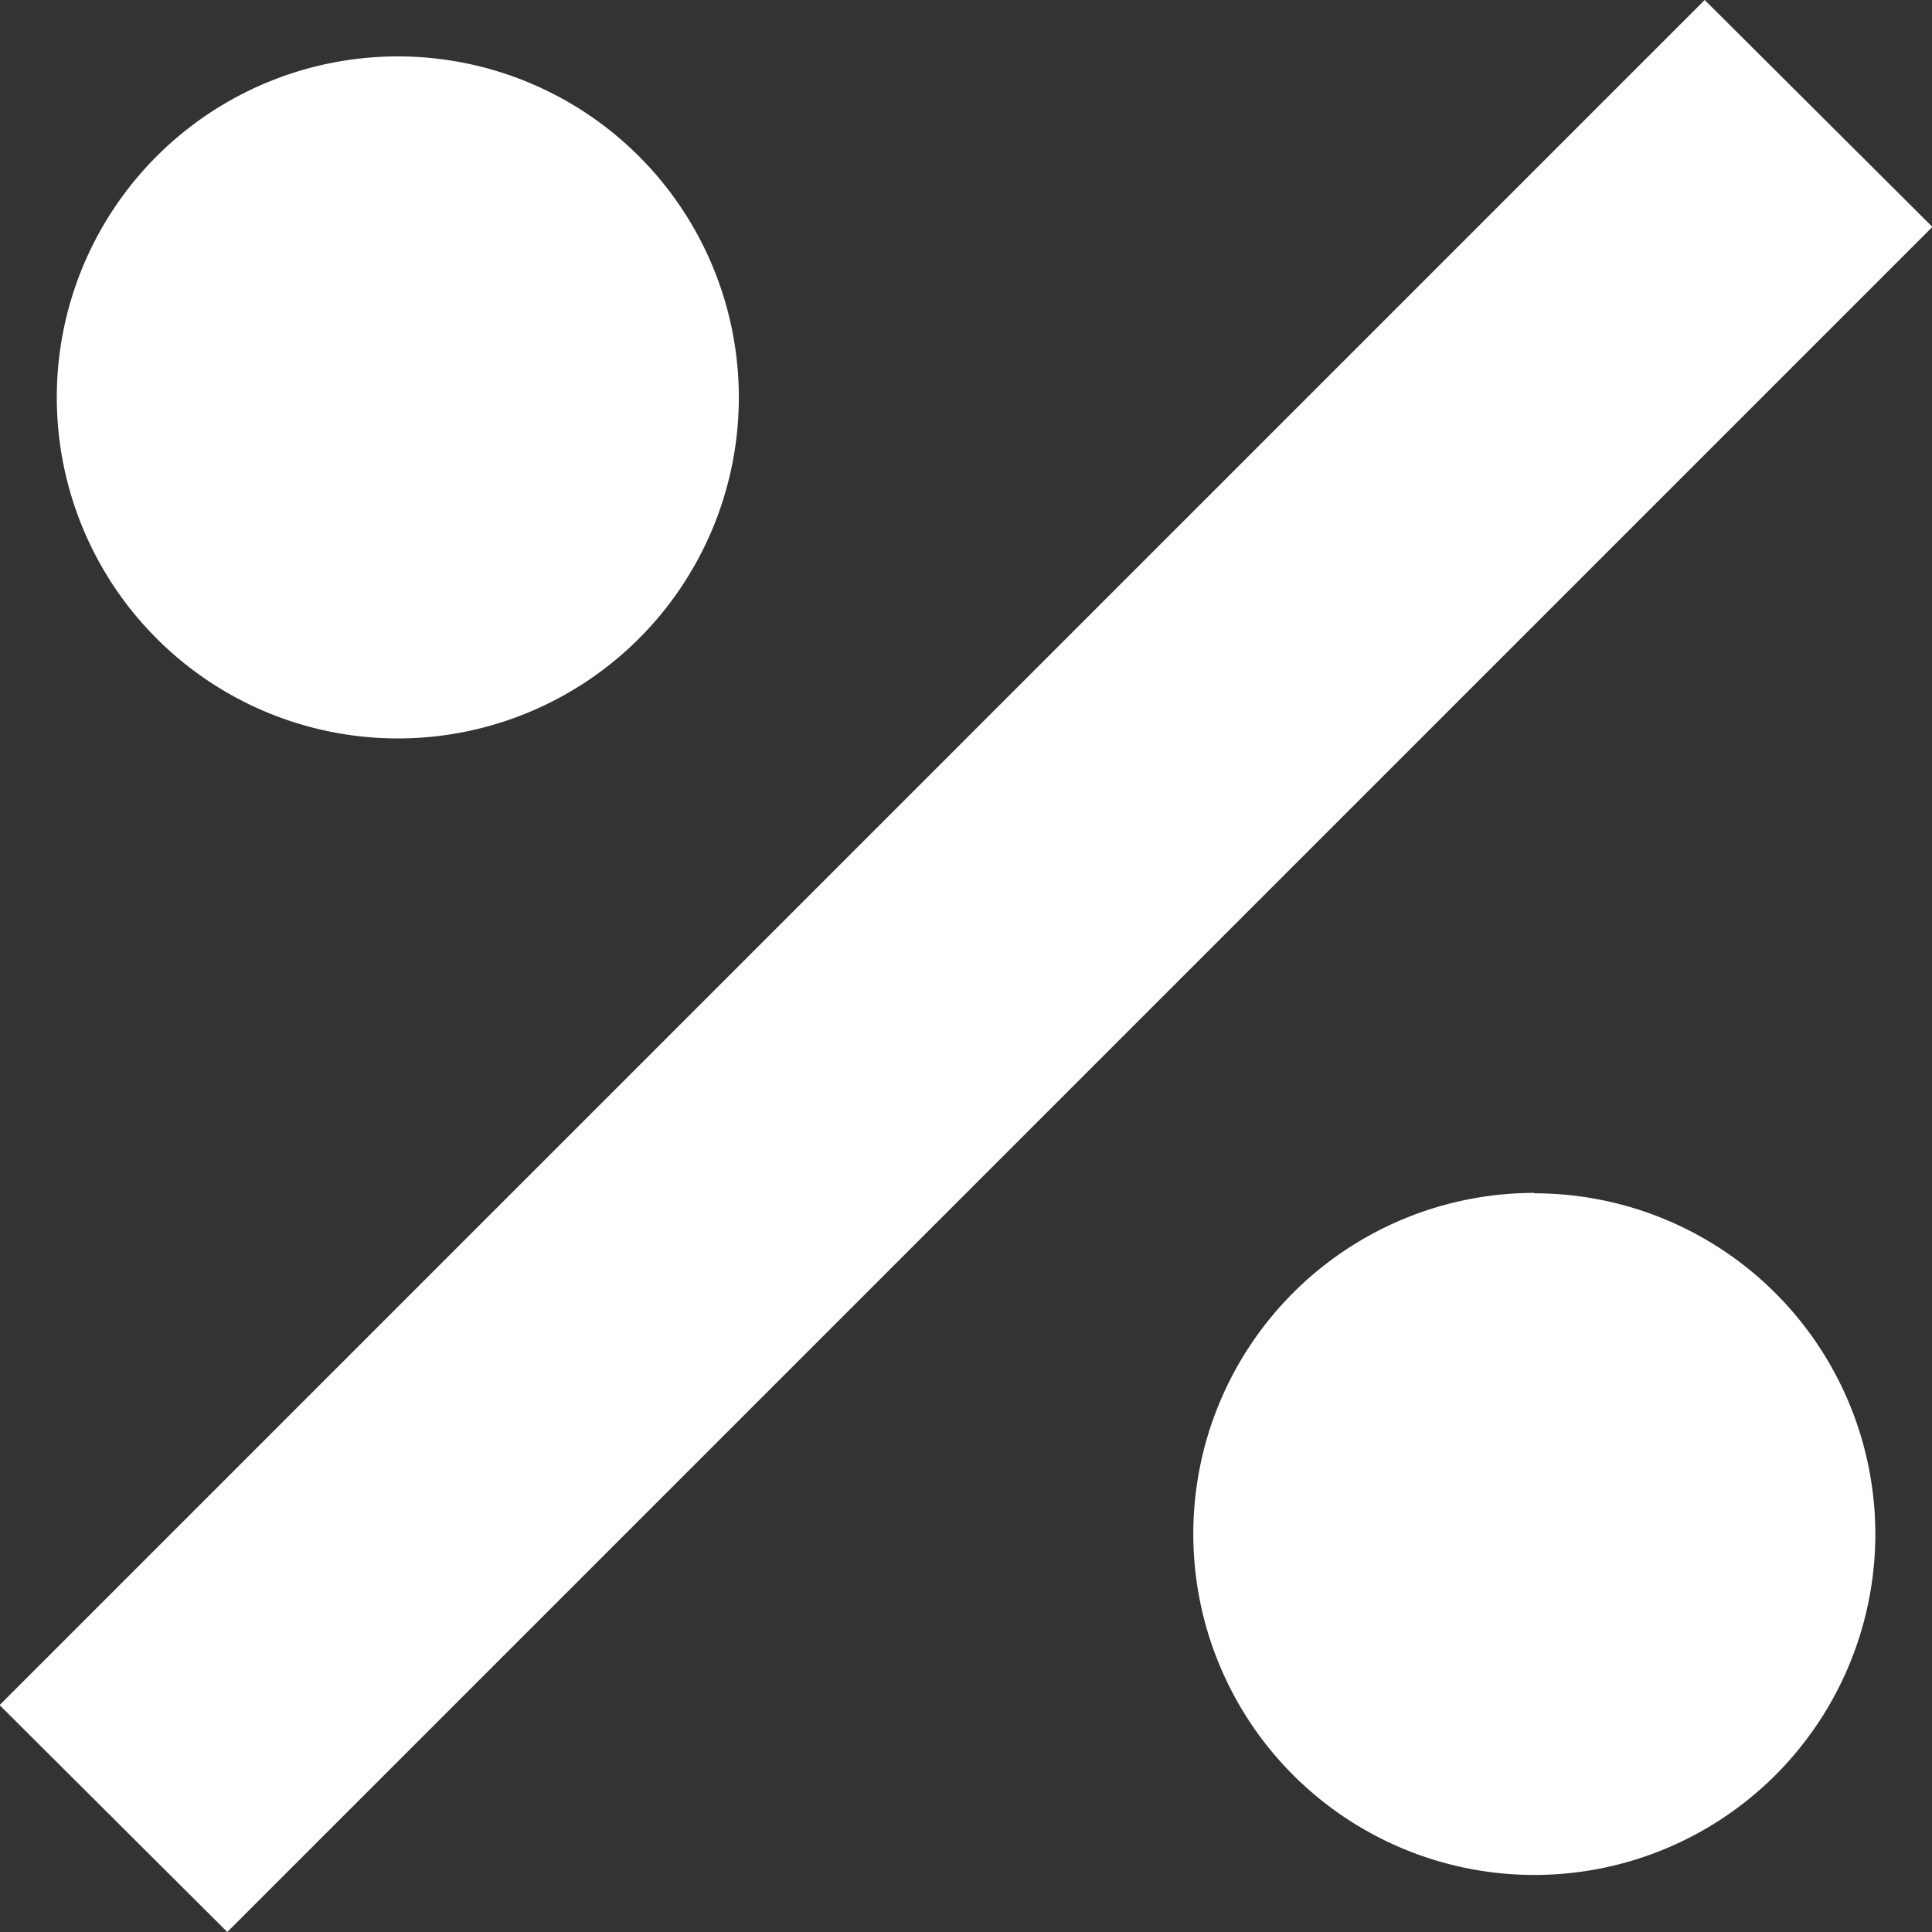 <svg xmlns="http://www.w3.org/2000/svg" width="14.73" height="14.73" viewBox="0 0 14.73 14.73"><rect x="0" y="0" width="14.73" height="14.73" fill="#333333" stroke="none"/><defs><style>.a{fill:#fff;}</style></defs><path class="a" d="M18.247,5.25l-13,13L6.983,19.98l13-13m-11.7-1.3a2.6,2.6,0,1,0,2.6,2.6,2.6,2.6,0,0,0-2.6-2.6m8.665,8.665a2.6,2.6,0,1,0,2.6,2.6A2.6,2.6,0,0,0,16.948,14.348Z" transform="translate(-5.25 -5.25)"/></svg>